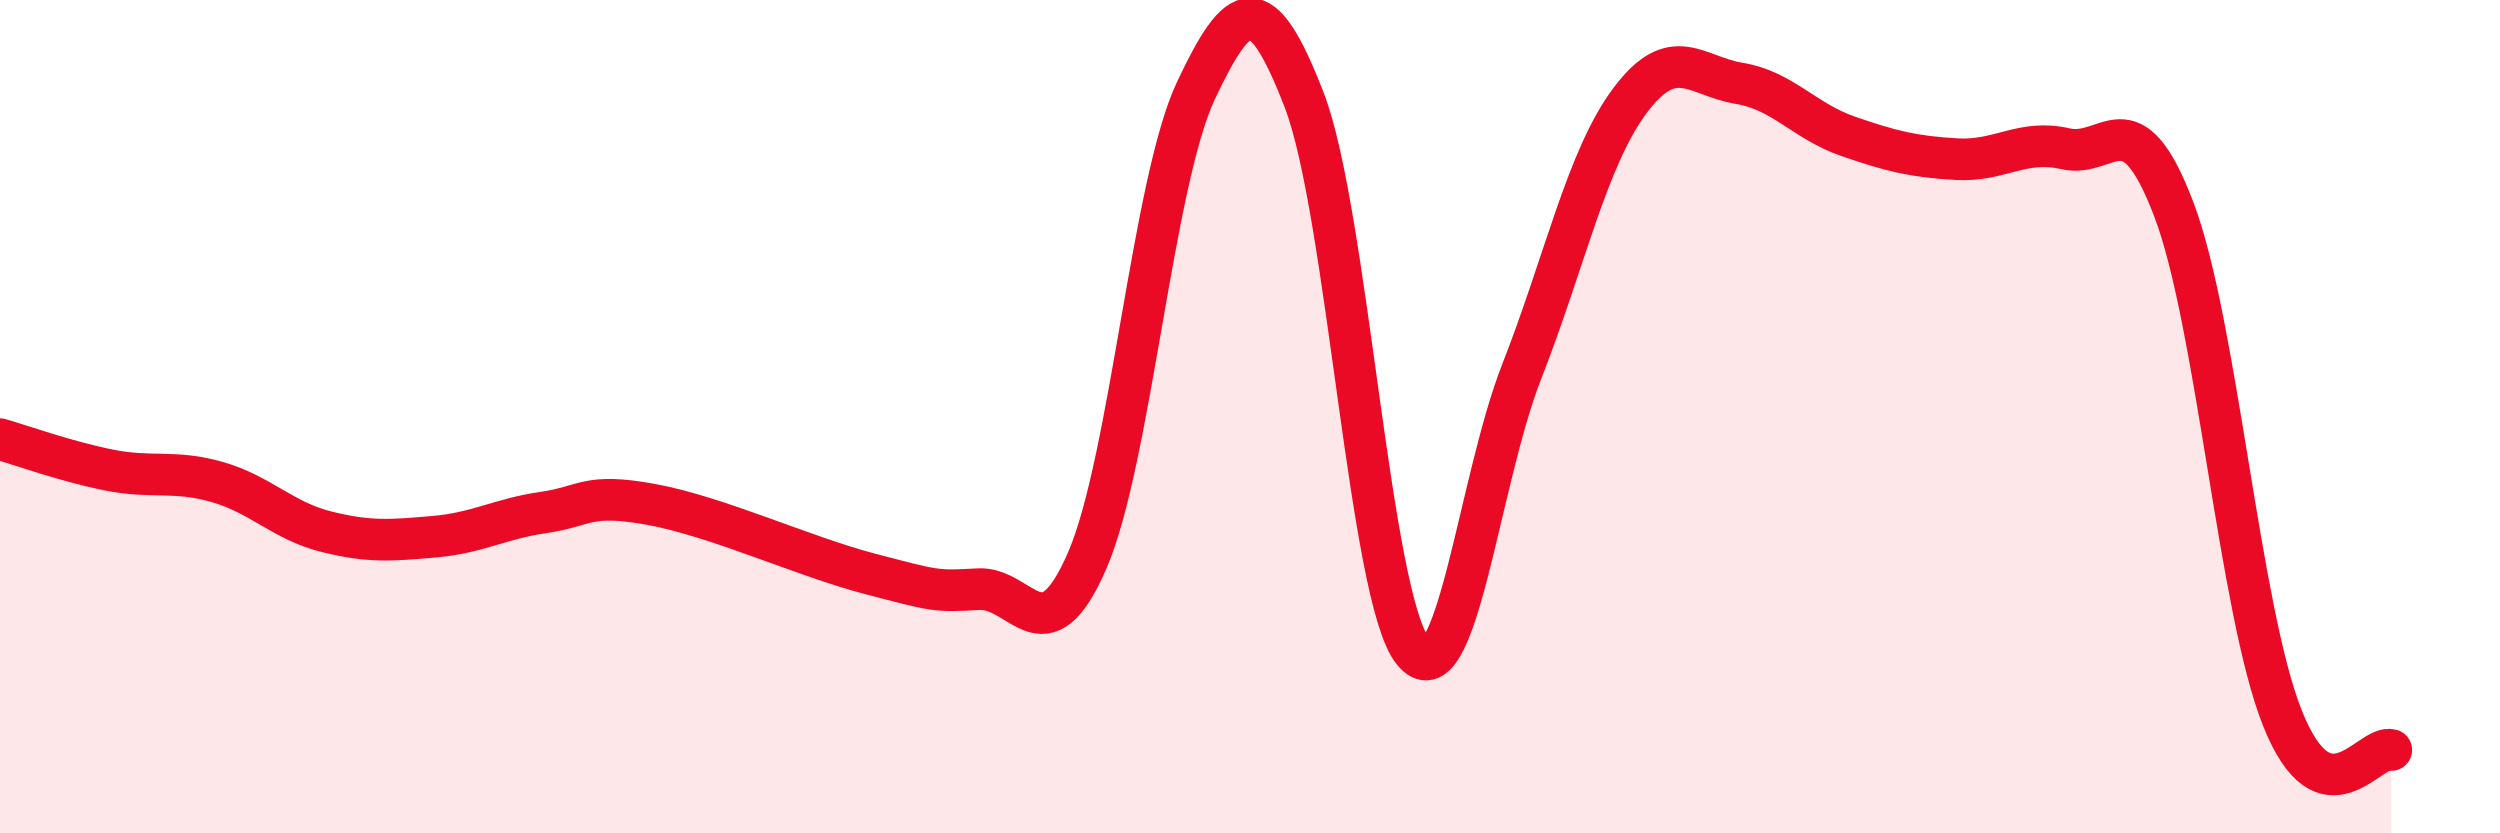 
    <svg width="60" height="20" viewBox="0 0 60 20" xmlns="http://www.w3.org/2000/svg">
      <path
        d="M 0,10.54 C 0.52,10.69 1.57,11.07 2.61,11.28 C 3.65,11.49 4.18,11.27 5.22,11.57 C 6.26,11.87 6.79,12.5 7.83,12.76 C 8.87,13.02 9.39,12.97 10.43,12.88 C 11.47,12.79 12,12.45 13.04,12.3 C 14.08,12.15 14.08,11.82 15.65,12.11 C 17.22,12.4 19.3,13.36 20.87,13.77 C 22.44,14.18 22.44,14.2 23.48,14.14 C 24.52,14.08 25.05,15.85 26.09,13.46 C 27.13,11.07 27.66,4.39 28.7,2.18 C 29.74,-0.03 30.26,-0.29 31.3,2.4 C 32.34,5.09 32.87,14.33 33.91,15.63 C 34.95,16.93 35.48,11.57 36.52,8.92 C 37.56,6.27 38.09,3.78 39.13,2.4 C 40.17,1.02 40.7,1.83 41.74,2 C 42.78,2.17 43.31,2.91 44.35,3.27 C 45.39,3.63 45.92,3.76 46.96,3.82 C 48,3.88 48.53,3.33 49.57,3.57 C 50.61,3.81 51.13,2.29 52.17,5.02 C 53.21,7.75 53.74,14.64 54.78,17.24 C 55.82,19.84 56.87,17.85 57.39,18L57.39 20L0 20Z"
        fill="#EB0A25"
        opacity="0.1"
        stroke-linecap="round"
        stroke-linejoin="round"
      />
      <path
        d="M 0,10.54 C 0.52,10.69 1.57,11.07 2.61,11.28 C 3.65,11.49 4.18,11.27 5.22,11.57 C 6.26,11.87 6.79,12.5 7.83,12.76 C 8.87,13.02 9.39,12.97 10.43,12.88 C 11.47,12.79 12,12.45 13.04,12.3 C 14.08,12.15 14.08,11.82 15.65,12.11 C 17.22,12.4 19.3,13.36 20.87,13.77 C 22.44,14.18 22.44,14.2 23.48,14.14 C 24.52,14.08 25.05,15.85 26.09,13.46 C 27.13,11.07 27.66,4.39 28.7,2.18 C 29.74,-0.03 30.26,-0.29 31.3,2.4 C 32.34,5.09 32.87,14.33 33.91,15.63 C 34.95,16.93 35.48,11.57 36.52,8.92 C 37.56,6.27 38.09,3.78 39.13,2.4 C 40.17,1.02 40.7,1.83 41.74,2 C 42.78,2.17 43.31,2.91 44.35,3.27 C 45.39,3.63 45.92,3.76 46.96,3.82 C 48,3.88 48.53,3.33 49.57,3.57 C 50.61,3.81 51.13,2.29 52.17,5.02 C 53.21,7.75 53.74,14.64 54.78,17.24 C 55.82,19.84 56.87,17.85 57.39,18"
        stroke="#EB0A25"
        stroke-width="1"
        fill="none"
        stroke-linecap="round"
        stroke-linejoin="round"
      />
    </svg>
  